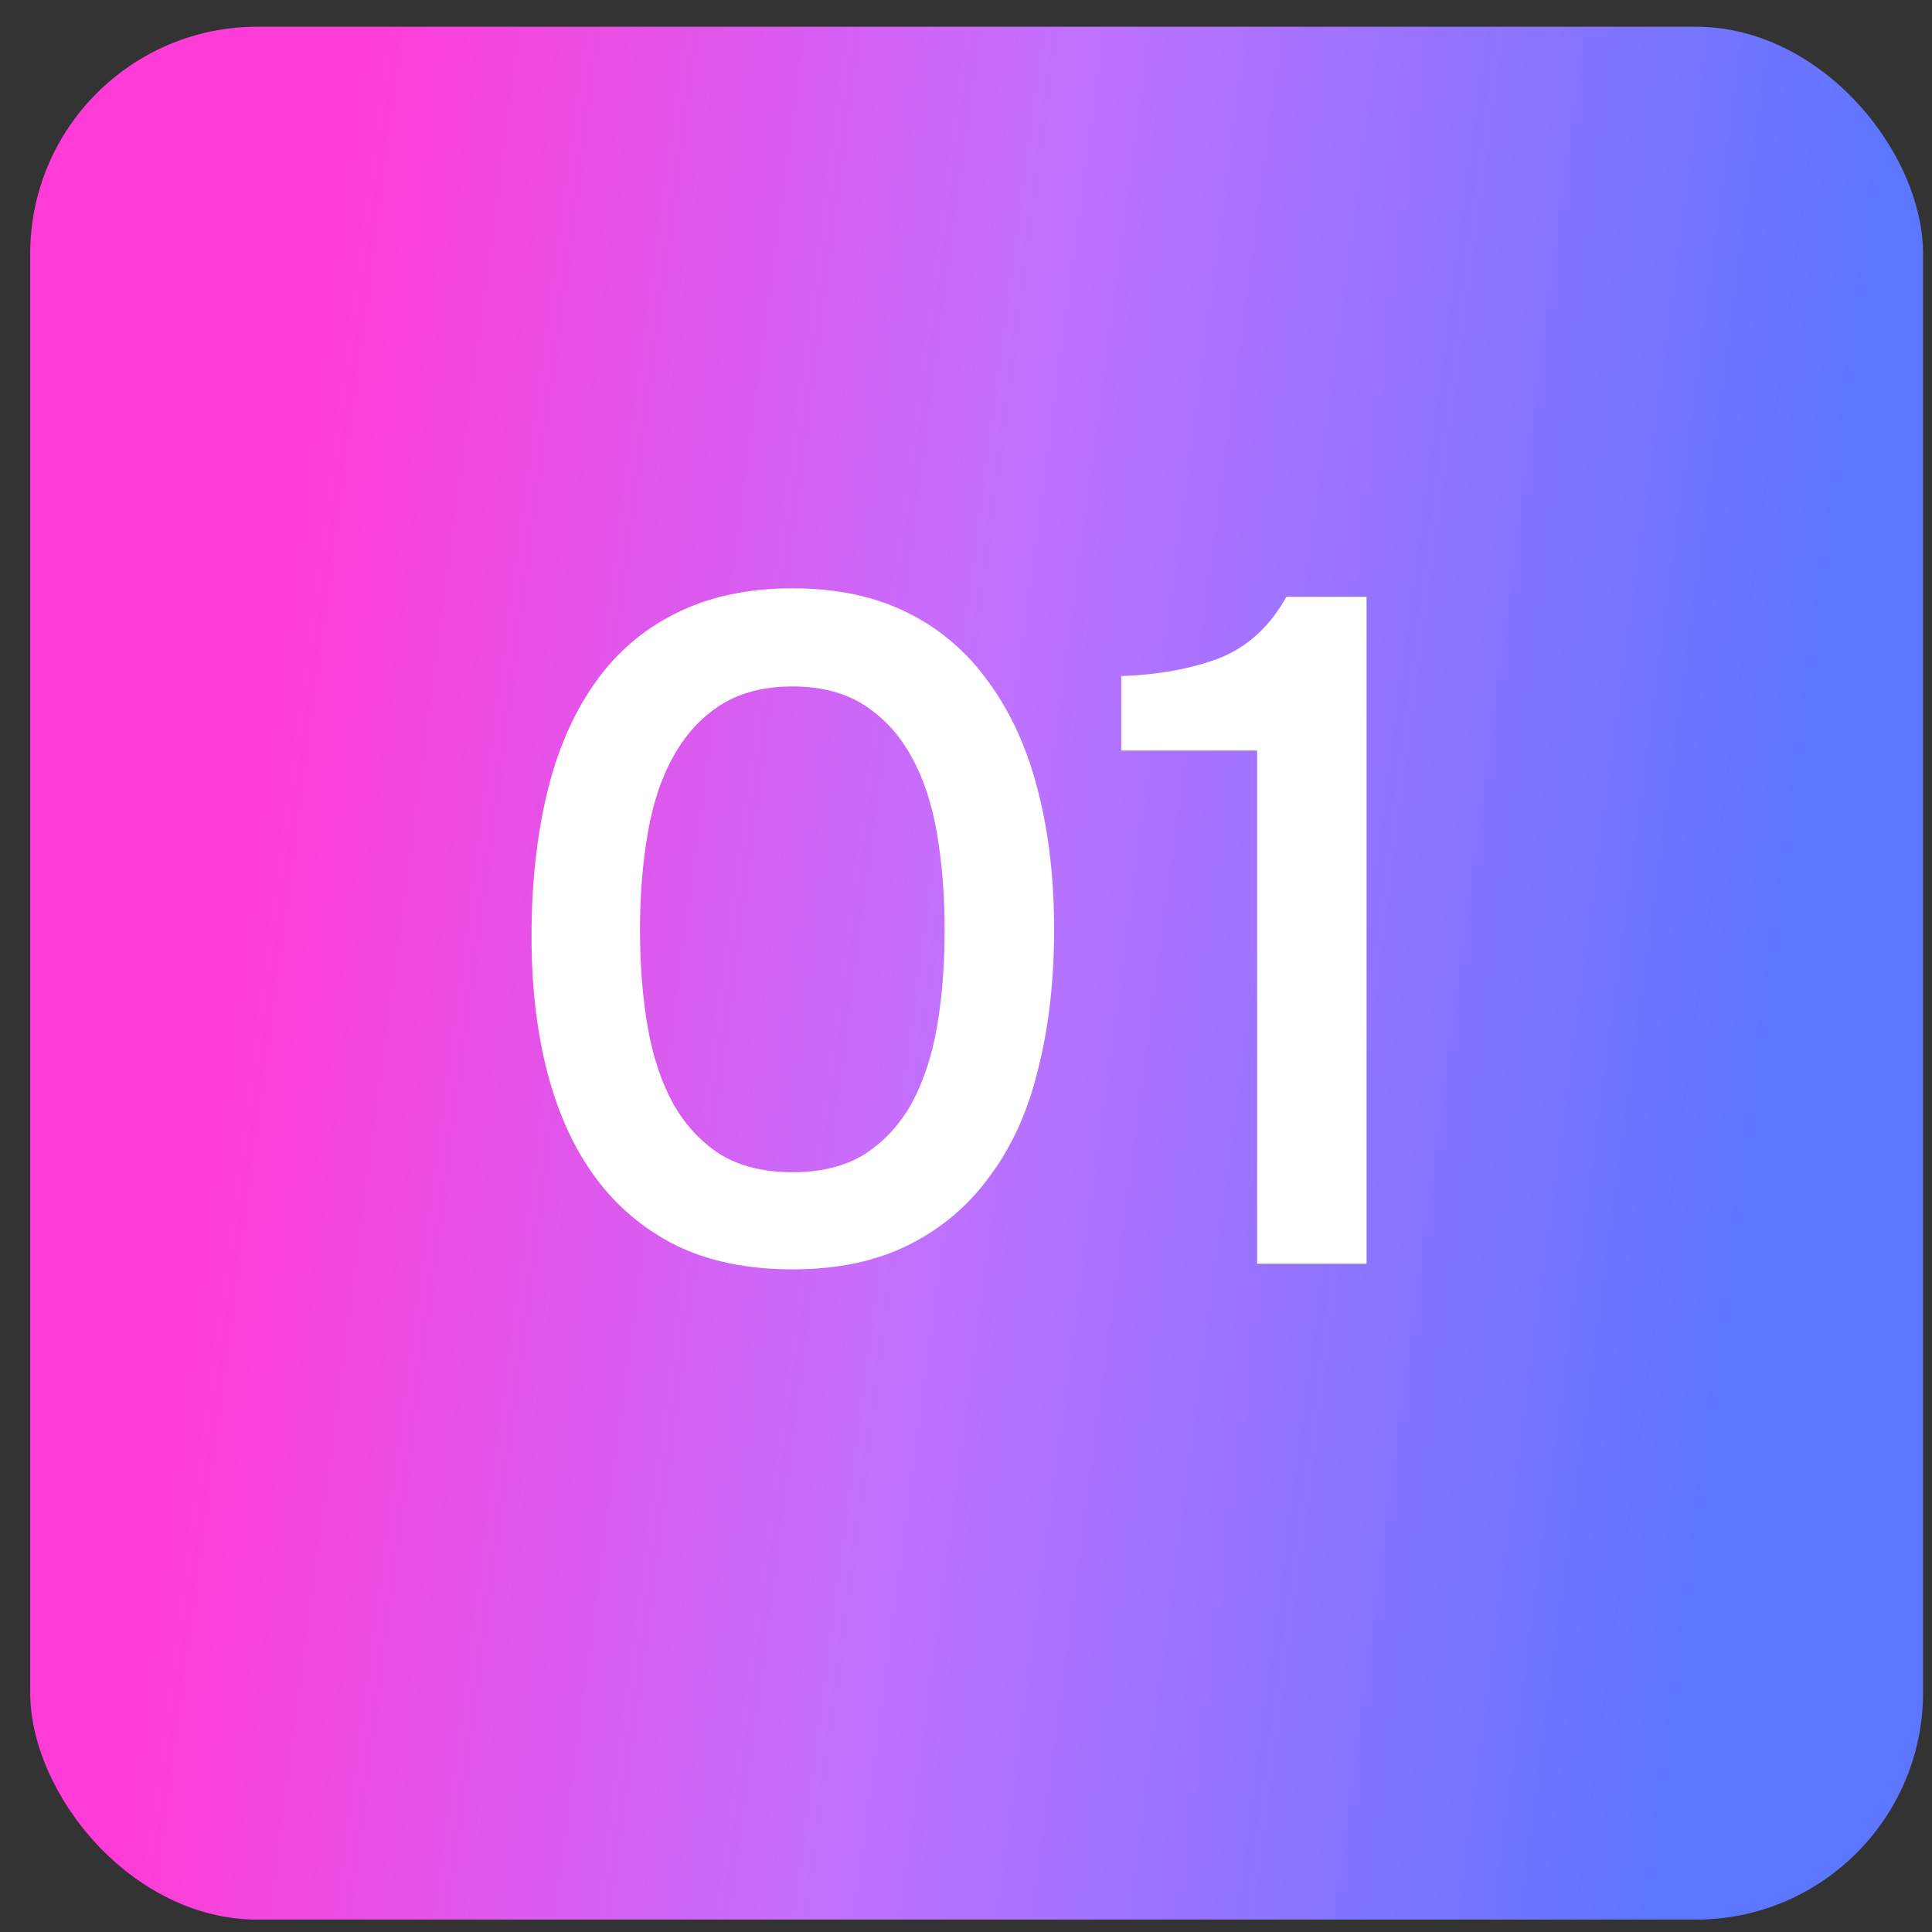 <?xml version="1.0" encoding="UTF-8"?> <svg xmlns="http://www.w3.org/2000/svg" width="43" height="43" viewBox="0 0 43 43" fill="none"><rect x="0" y="0" width="43" height="43" fill="#333333" stroke="none"/> <rect x="0.672" y="0.595" width="42.129" height="42.129" rx="5.055" fill="url(#paint0_linear_61_17)"></rect> <path d="M23.461 20.694C23.461 21.828 23.342 22.863 23.104 23.801C22.88 24.725 22.523 25.516 22.033 26.174C21.557 26.831 20.955 27.342 20.228 27.706C19.5 28.07 18.639 28.252 17.645 28.252C16.652 28.252 15.791 28.077 15.063 27.727C14.335 27.363 13.733 26.859 13.258 26.215C12.782 25.572 12.425 24.795 12.187 23.885C11.949 22.975 11.83 21.961 11.83 20.841C11.83 19.693 11.942 18.644 12.166 17.692C12.39 16.74 12.74 15.921 13.216 15.236C13.691 14.55 14.293 14.025 15.021 13.661C15.763 13.283 16.638 13.094 17.645 13.094C18.625 13.094 19.479 13.276 20.207 13.64C20.934 14.004 21.536 14.522 22.012 15.194C22.502 15.865 22.866 16.67 23.104 17.608C23.342 18.532 23.461 19.56 23.461 20.694ZM14.244 20.694C14.244 21.464 14.3 22.178 14.412 22.835C14.524 23.493 14.713 24.067 14.979 24.557C15.245 25.033 15.595 25.411 16.029 25.691C16.463 25.957 17.002 26.09 17.645 26.09C18.275 26.09 18.807 25.957 19.241 25.691C19.675 25.411 20.025 25.033 20.291 24.557C20.556 24.067 20.745 23.493 20.858 22.835C20.969 22.178 21.025 21.464 21.025 20.694C21.025 19.938 20.969 19.232 20.858 18.574C20.745 17.902 20.556 17.328 20.291 16.852C20.025 16.362 19.675 15.977 19.241 15.697C18.807 15.418 18.275 15.278 17.645 15.278C17.002 15.278 16.463 15.418 16.029 15.697C15.595 15.977 15.245 16.362 14.979 16.852C14.713 17.328 14.524 17.902 14.412 18.574C14.3 19.232 14.244 19.938 14.244 20.694ZM30.415 28.126H27.979V16.705H24.956V15.047C25.782 15.019 26.51 14.886 27.14 14.648C27.769 14.396 28.266 13.941 28.63 13.283H30.415V28.126Z" fill="white"></path> <defs> <linearGradient id="paint0_linear_61_17" x1="-0.665" y1="44.719" x2="40.906" y2="50.231" gradientUnits="userSpaceOnUse"> <stop offset="0.071" stop-color="#FF3CD7"></stop> <stop offset="0.446" stop-color="#C171FF"></stop> <stop offset="0.883" stop-color="#5C76FF"></stop> </linearGradient> </defs> </svg> 